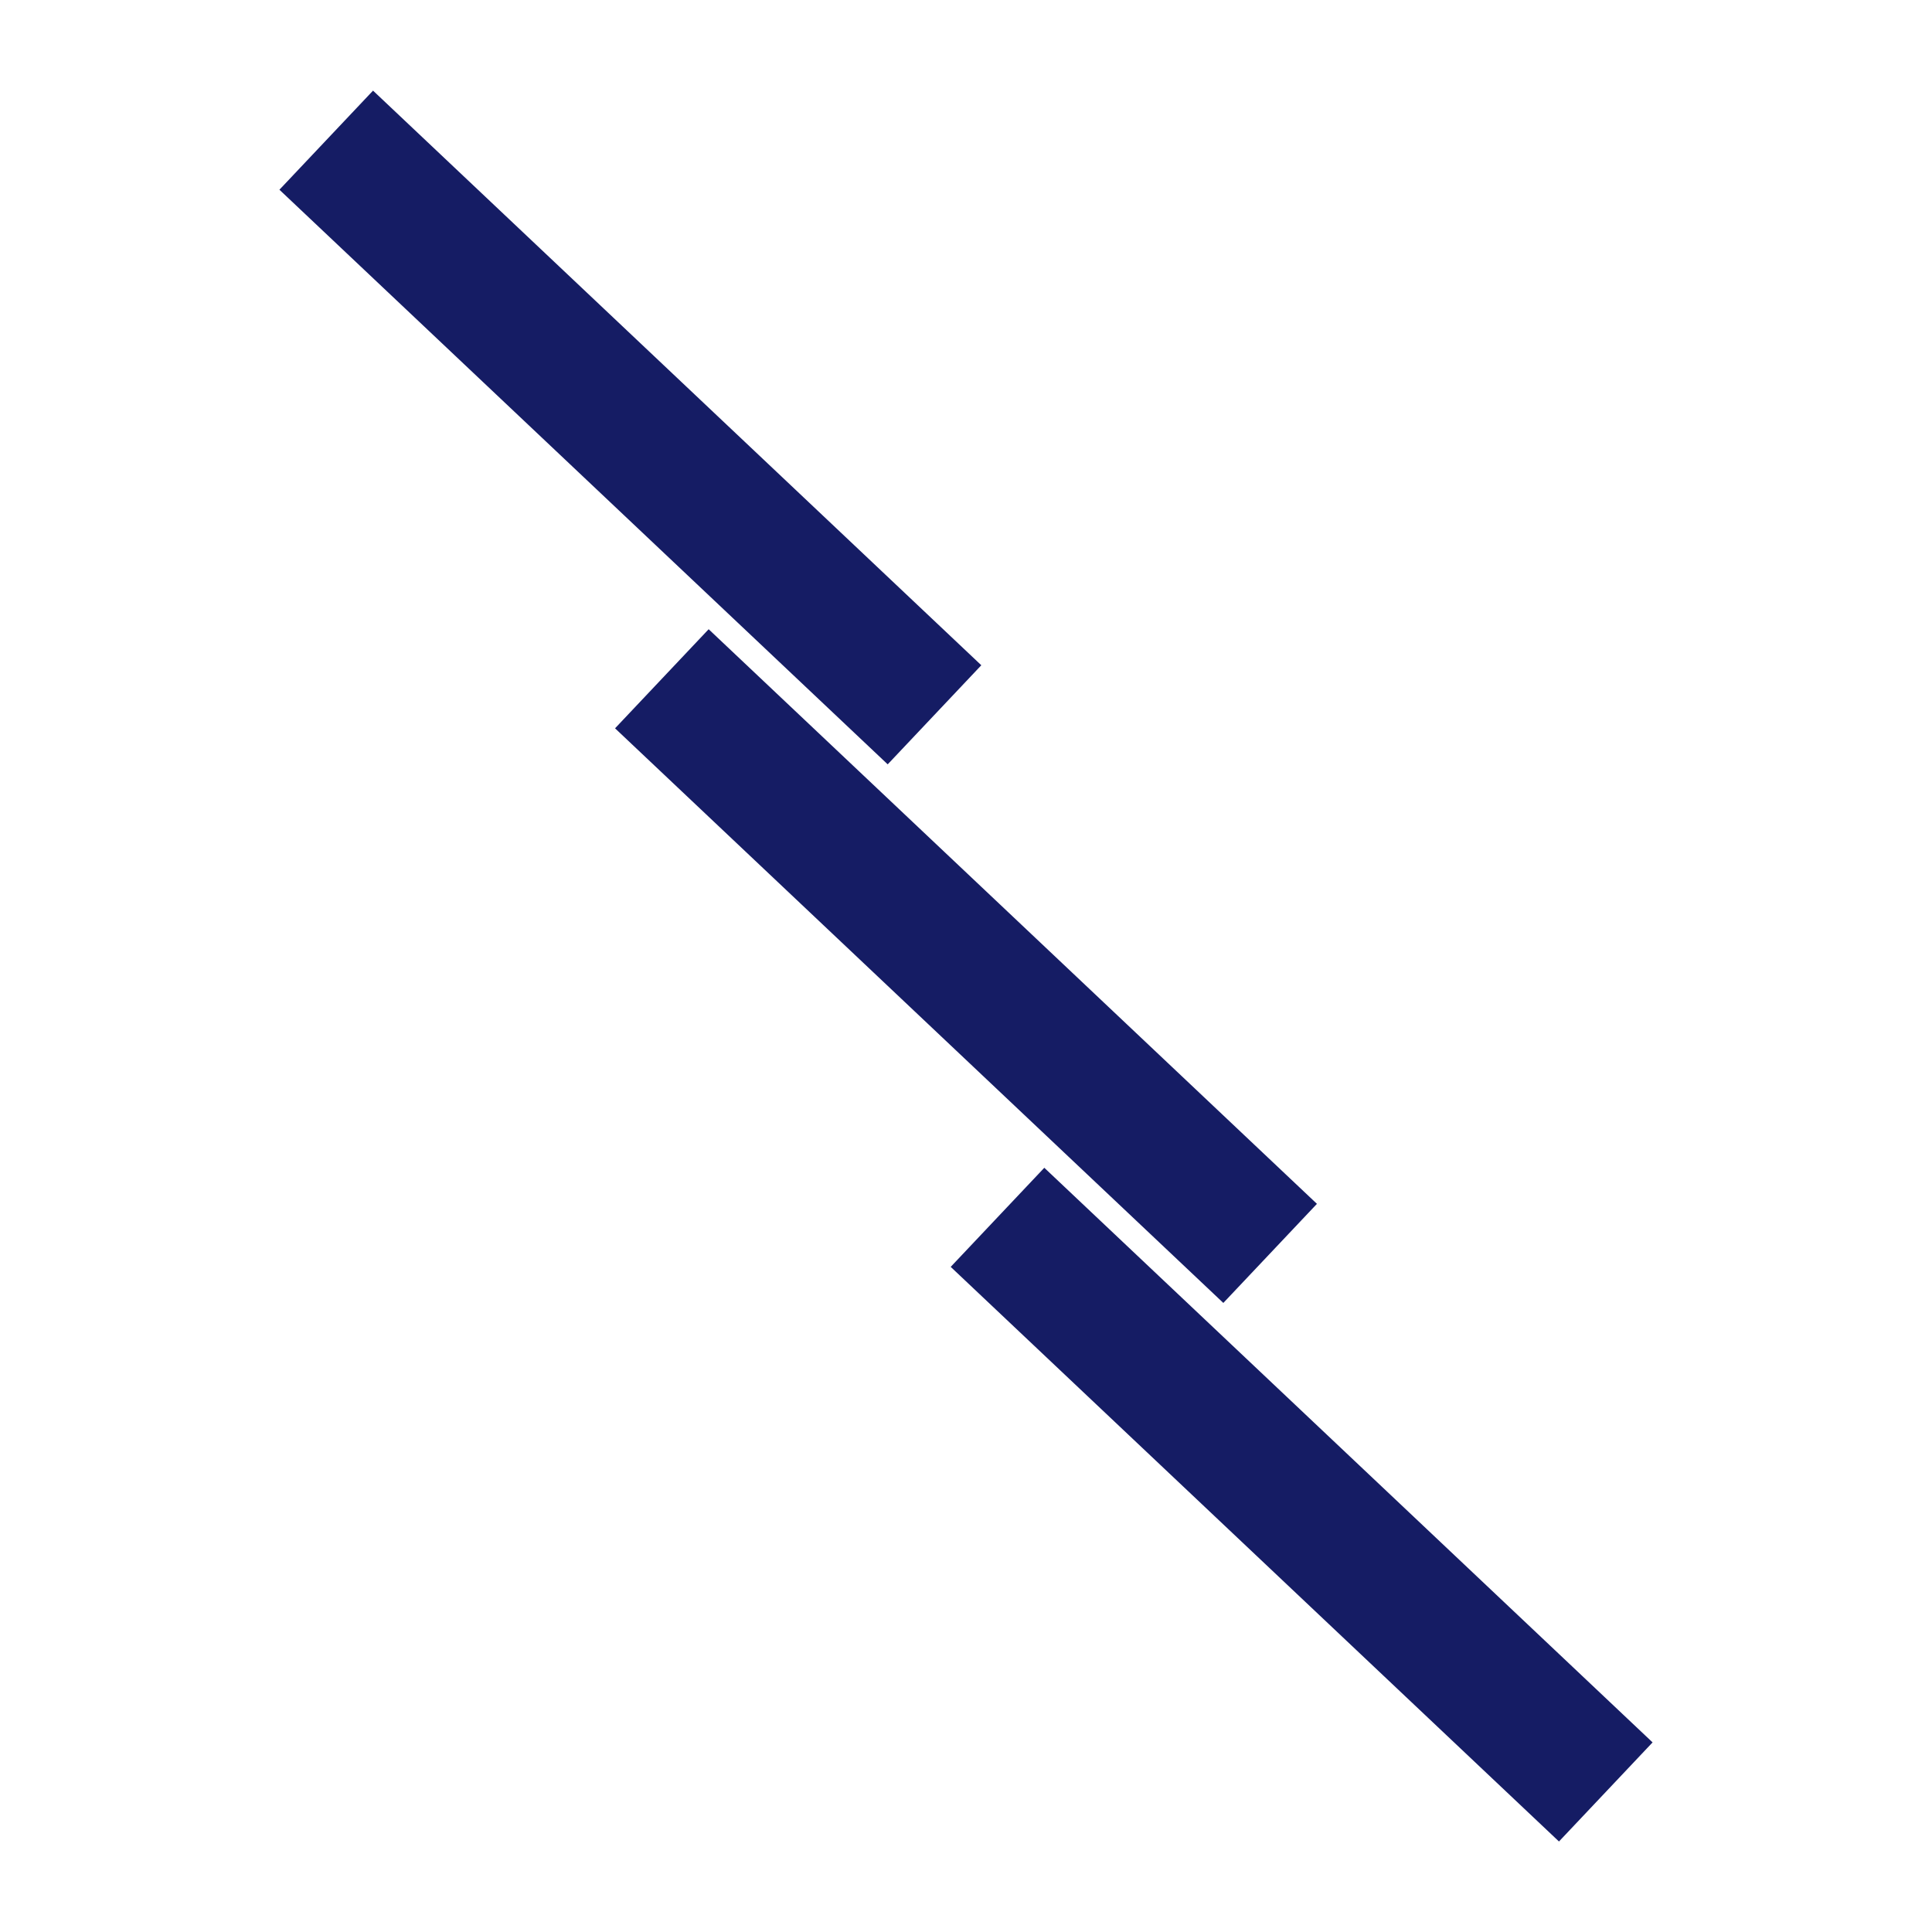 <?xml version="1.0" encoding="UTF-8"?> <svg xmlns="http://www.w3.org/2000/svg" id="a" viewBox="0 0 283.46 283.46"><defs><style>.cls-1{fill:#151c64;}</style></defs><rect class="cls-1" x="131.73" y="80.35" width="20" height="122.77" transform="translate(-58.63 147.44) rotate(-46.63)"></rect><rect class="cls-1" x="82.48" y="1.33" width="20" height="122.77" transform="translate(-16.61 86.88) rotate(-46.63)"></rect><rect class="cls-1" x="180.98" y="159.36" width="20" height="122.77" transform="translate(-100.64 208) rotate(-46.63)"></rect></svg> 